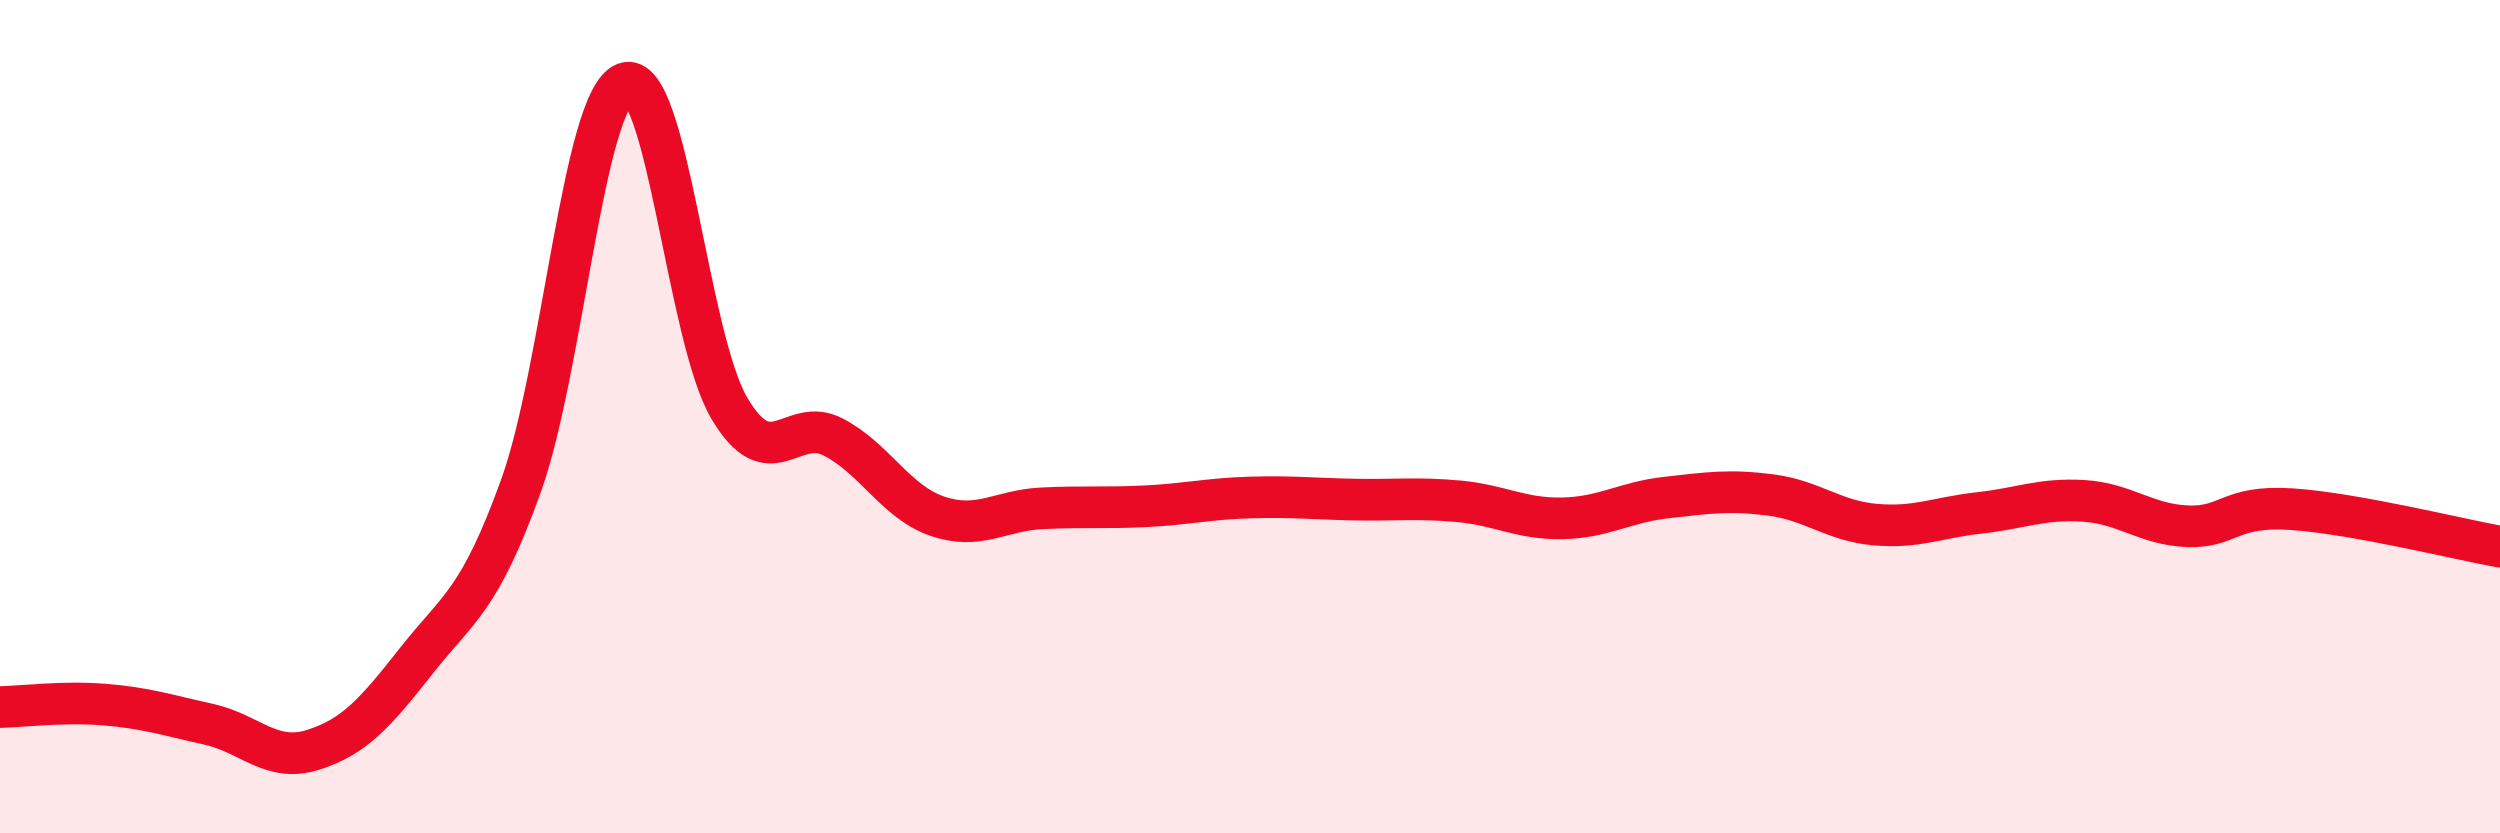 
    <svg width="60" height="20" viewBox="0 0 60 20" xmlns="http://www.w3.org/2000/svg">
      <path
        d="M 0,16.97 C 0.5,16.96 1.5,16.83 2.5,16.91 C 3.5,16.99 4,17.16 5,17.38 C 6,17.6 6.5,18.31 7.5,18 C 8.5,17.69 9,17.12 10,15.85 C 11,14.58 11.5,14.44 12.5,11.67 C 13.5,8.9 14,2.38 15,2 C 16,1.62 16.5,8.09 17.5,9.79 C 18.5,11.49 19,9.97 20,10.49 C 21,11.01 21.5,12.05 22.5,12.39 C 23.5,12.73 24,12.25 25,12.2 C 26,12.15 26.5,12.2 27.5,12.15 C 28.5,12.1 29,11.97 30,11.94 C 31,11.91 31.5,11.97 32.5,11.99 C 33.5,12.01 34,11.94 35,12.03 C 36,12.12 36.5,12.46 37.5,12.44 C 38.5,12.42 39,12.05 40,11.94 C 41,11.83 41.5,11.75 42.5,11.88 C 43.5,12.01 44,12.5 45,12.59 C 46,12.68 46.5,12.42 47.5,12.31 C 48.5,12.2 49,11.96 50,12.02 C 51,12.08 51.5,12.59 52.5,12.63 C 53.5,12.67 53.5,12.12 55,12.22 C 56.5,12.32 59,12.94 60,13.12L60 20L0 20Z"
        fill="#EB0A25"
        opacity="0.1"
        stroke-linecap="round"
        stroke-linejoin="round"
      />
      <path
        d="M 0,16.97 C 0.5,16.96 1.5,16.83 2.5,16.91 C 3.5,16.99 4,17.16 5,17.38 C 6,17.6 6.5,18.31 7.5,18 C 8.5,17.69 9,17.12 10,15.85 C 11,14.58 11.5,14.44 12.5,11.67 C 13.5,8.9 14,2.38 15,2 C 16,1.62 16.5,8.09 17.5,9.79 C 18.5,11.49 19,9.97 20,10.49 C 21,11.01 21.5,12.05 22.5,12.39 C 23.5,12.73 24,12.25 25,12.2 C 26,12.15 26.5,12.2 27.5,12.15 C 28.5,12.1 29,11.97 30,11.94 C 31,11.91 31.5,11.97 32.5,11.99 C 33.5,12.01 34,11.94 35,12.03 C 36,12.12 36.5,12.46 37.5,12.44 C 38.5,12.42 39,12.05 40,11.94 C 41,11.83 41.5,11.75 42.5,11.88 C 43.5,12.01 44,12.5 45,12.59 C 46,12.68 46.5,12.42 47.5,12.31 C 48.5,12.2 49,11.96 50,12.02 C 51,12.08 51.5,12.59 52.5,12.63 C 53.5,12.67 53.5,12.12 55,12.22 C 56.5,12.32 59,12.94 60,13.12"
        stroke="#EB0A25"
        stroke-width="1"
        fill="none"
        stroke-linecap="round"
        stroke-linejoin="round"
      />
    </svg>
  